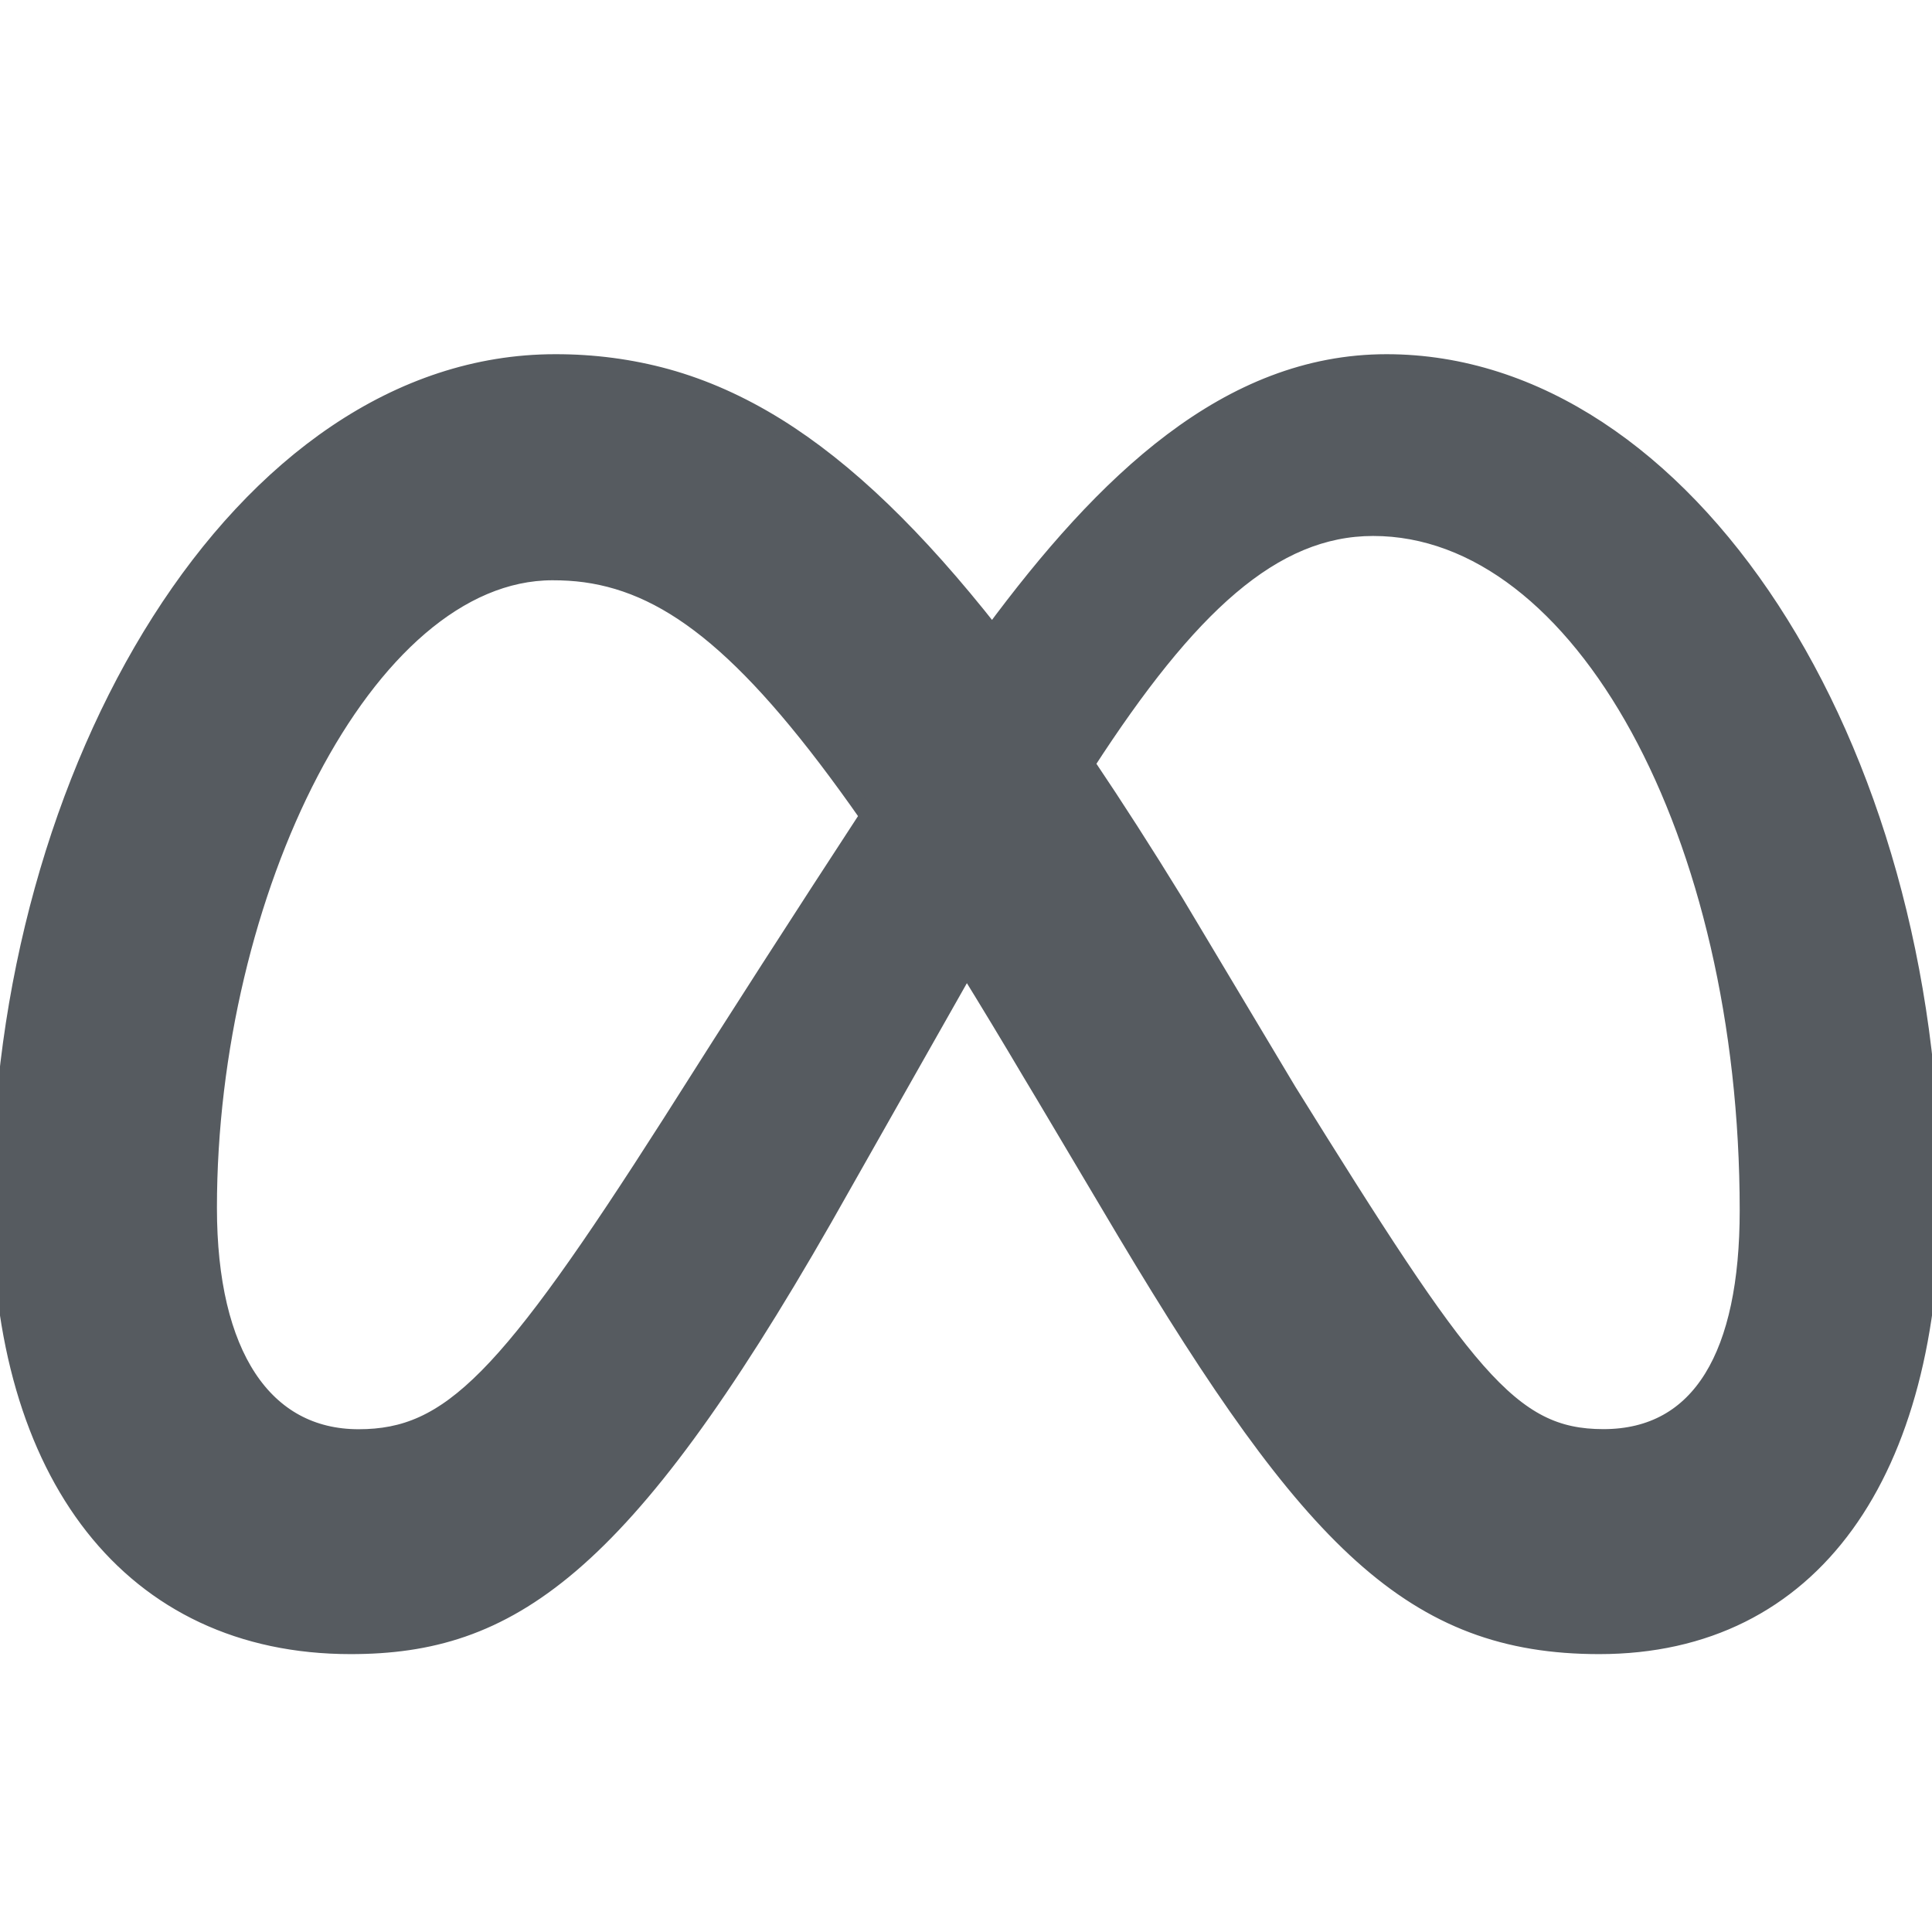 <svg width="60" height="60" viewBox="0 0 60 60" fill="none" xmlns="http://www.w3.org/2000/svg">
<g clip-path="url(#clip0_22136_435)">
<path fill-rule="evenodd" clip-rule="evenodd" d="M30.814 19.661C34.294 14.955 38.141 11.25 43.061 11.25C52.35 11.25 60 23.074 60.004 37.151C60.004 45.739 56.306 51.12 49.665 51.12C43.879 51.12 40.684 47.873 34.95 38.28L32.449 34.069L32.006 33.33C31.354 32.228 30.691 31.131 30.019 30.041L25.601 37.841C19.328 48.81 15.795 51.12 10.89 51.12C4.072 51.12 0 45.814 0 37.399C0 23.955 7.481 11.25 17.242 11.25C18.435 11.248 19.59 11.4 20.707 11.707C21.87 12.03 22.999 12.533 24.131 13.234C26.295 14.58 28.459 16.665 30.814 19.661ZM36.499 28.001C35.554 26.464 34.645 25.047 33.773 23.753L33.75 23.723C36.919 18.829 39.536 16.395 42.645 16.395C49.106 16.395 54.278 25.909 54.278 37.594C54.278 42.049 52.815 44.633 49.796 44.633C46.898 44.633 45.514 42.72 40.009 33.87L36.499 28.001ZM18.172 17.835C20.891 18.21 23.366 20.212 26.948 25.339C24.881 28.503 22.837 31.682 20.816 34.875C15.727 42.847 13.969 44.636 11.137 44.636C8.224 44.636 6.487 42.079 6.487 37.511C6.487 27.754 11.355 17.771 17.16 17.771C17.503 17.771 17.84 17.79 18.172 17.835Z" fill="#565B60" stroke="#565B60" stroke-width="0.5"/>
</g>
<defs>
<clipPath id="clip0_22136_435">
<rect width="60" height="60" fill="white"/>
</clipPath>
</defs>
</svg>
